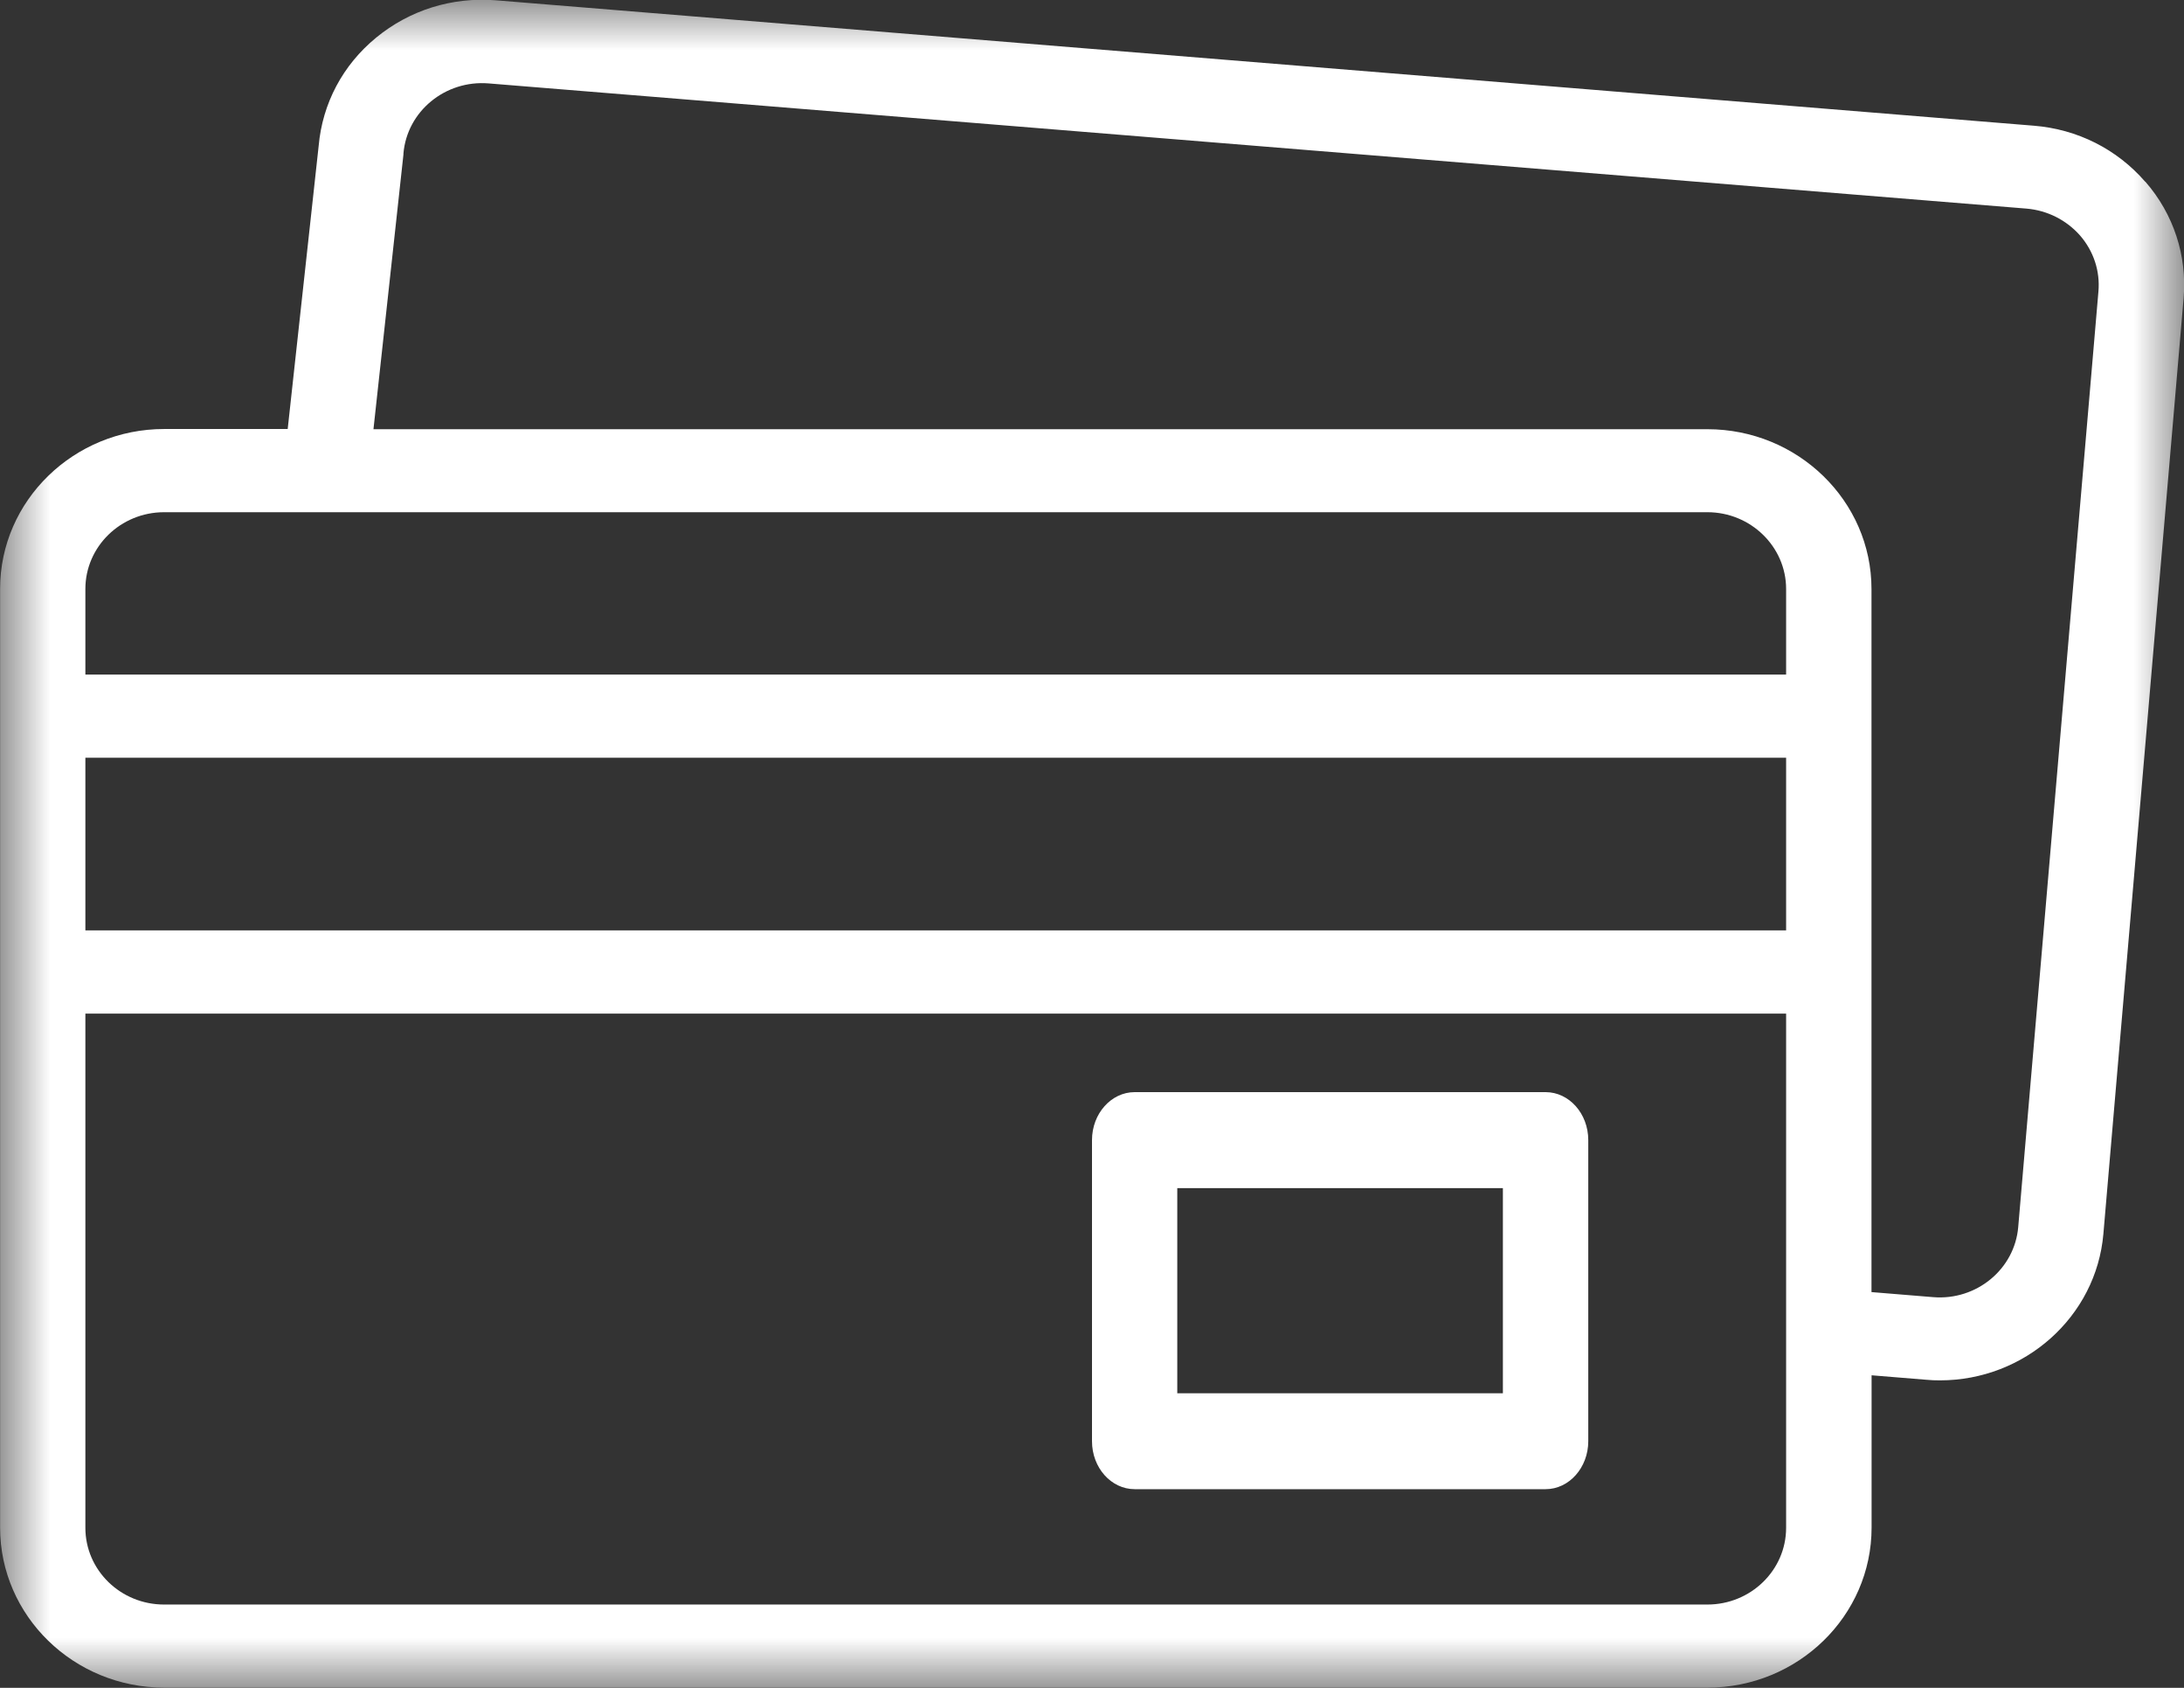 <?xml version="1.0" encoding="utf-8"?>
<svg xmlns="http://www.w3.org/2000/svg" xmlns:xlink="http://www.w3.org/1999/xlink" height="17" viewBox="0 0 22 17" width="22">
  <rect x="0" y="0" width="22" height="17" fill="#333333" stroke="none"/>
  <mask id="a" fill="#fff">
    <path d="m0 0h22v17h-22z" fill="#fff" fill-rule="evenodd"/>
  </mask>
  <mask id="b" fill="#fff">
    <path d="m0 17h22v-17h-22z" fill="#fff" fill-rule="evenodd"/>
  </mask>
  <g fill="#fff" fill-rule="evenodd">
    <path d="m21.138 2.936-.808 9.423c-.036.424-.42.741-.855.706l-.623-.051v-7.081c0-.888-.742-1.61-1.653-1.61h-13.437l.302-2.767c0-.003 0-.006 0-.01.036-.424.42-.741.857-.706l15.492 1.261c.211.018.402.115.54.271.137.158.203.359.185.564zm-3.939 13.225h-15.546c-.438 0-.793-.346-.793-.773v-5.179h17.132v5.179c0 .427-.356.773-.793.773zm-16.339-8.529h17.132v1.739h-17.132zm.793-2.473h15.546c.437 0 .793.348.793.773v.862h-17.132v-.862c0-.426.355-.773.793-.773zm19.956-3.329c-.285-.328-.683-.529-1.123-.564l-15.492-1.263c-.441-.035-.868.099-1.205.376-.337.277-.541.663-.579 1.09l-.312 2.852h-1.244c-.911 0-1.653.722-1.653 1.61v9.455c0 .89.742 1.612 1.653 1.612h15.546c.911 0 1.653-.722 1.653-1.612v-1.534l.551.045c.046.005.093.006.139.006.849 0 1.573-.638 1.645-1.476l.808-9.423c.036-.429-.1-.847-.386-1.175z" mask="url(#a)"/>
    <path d="m11.859 14.033h3.28v-2.066h-3.28zm3.71-3.033h-4.139c-.237 0-.43.217-.43.483v3.033c0 .267.193.483.43.483h4.139c.237 0 .43-.217.43-.483v-3.033c0-.267-.193-.483-.43-.483z" mask="url(#b)"/>
  </g>
</svg>